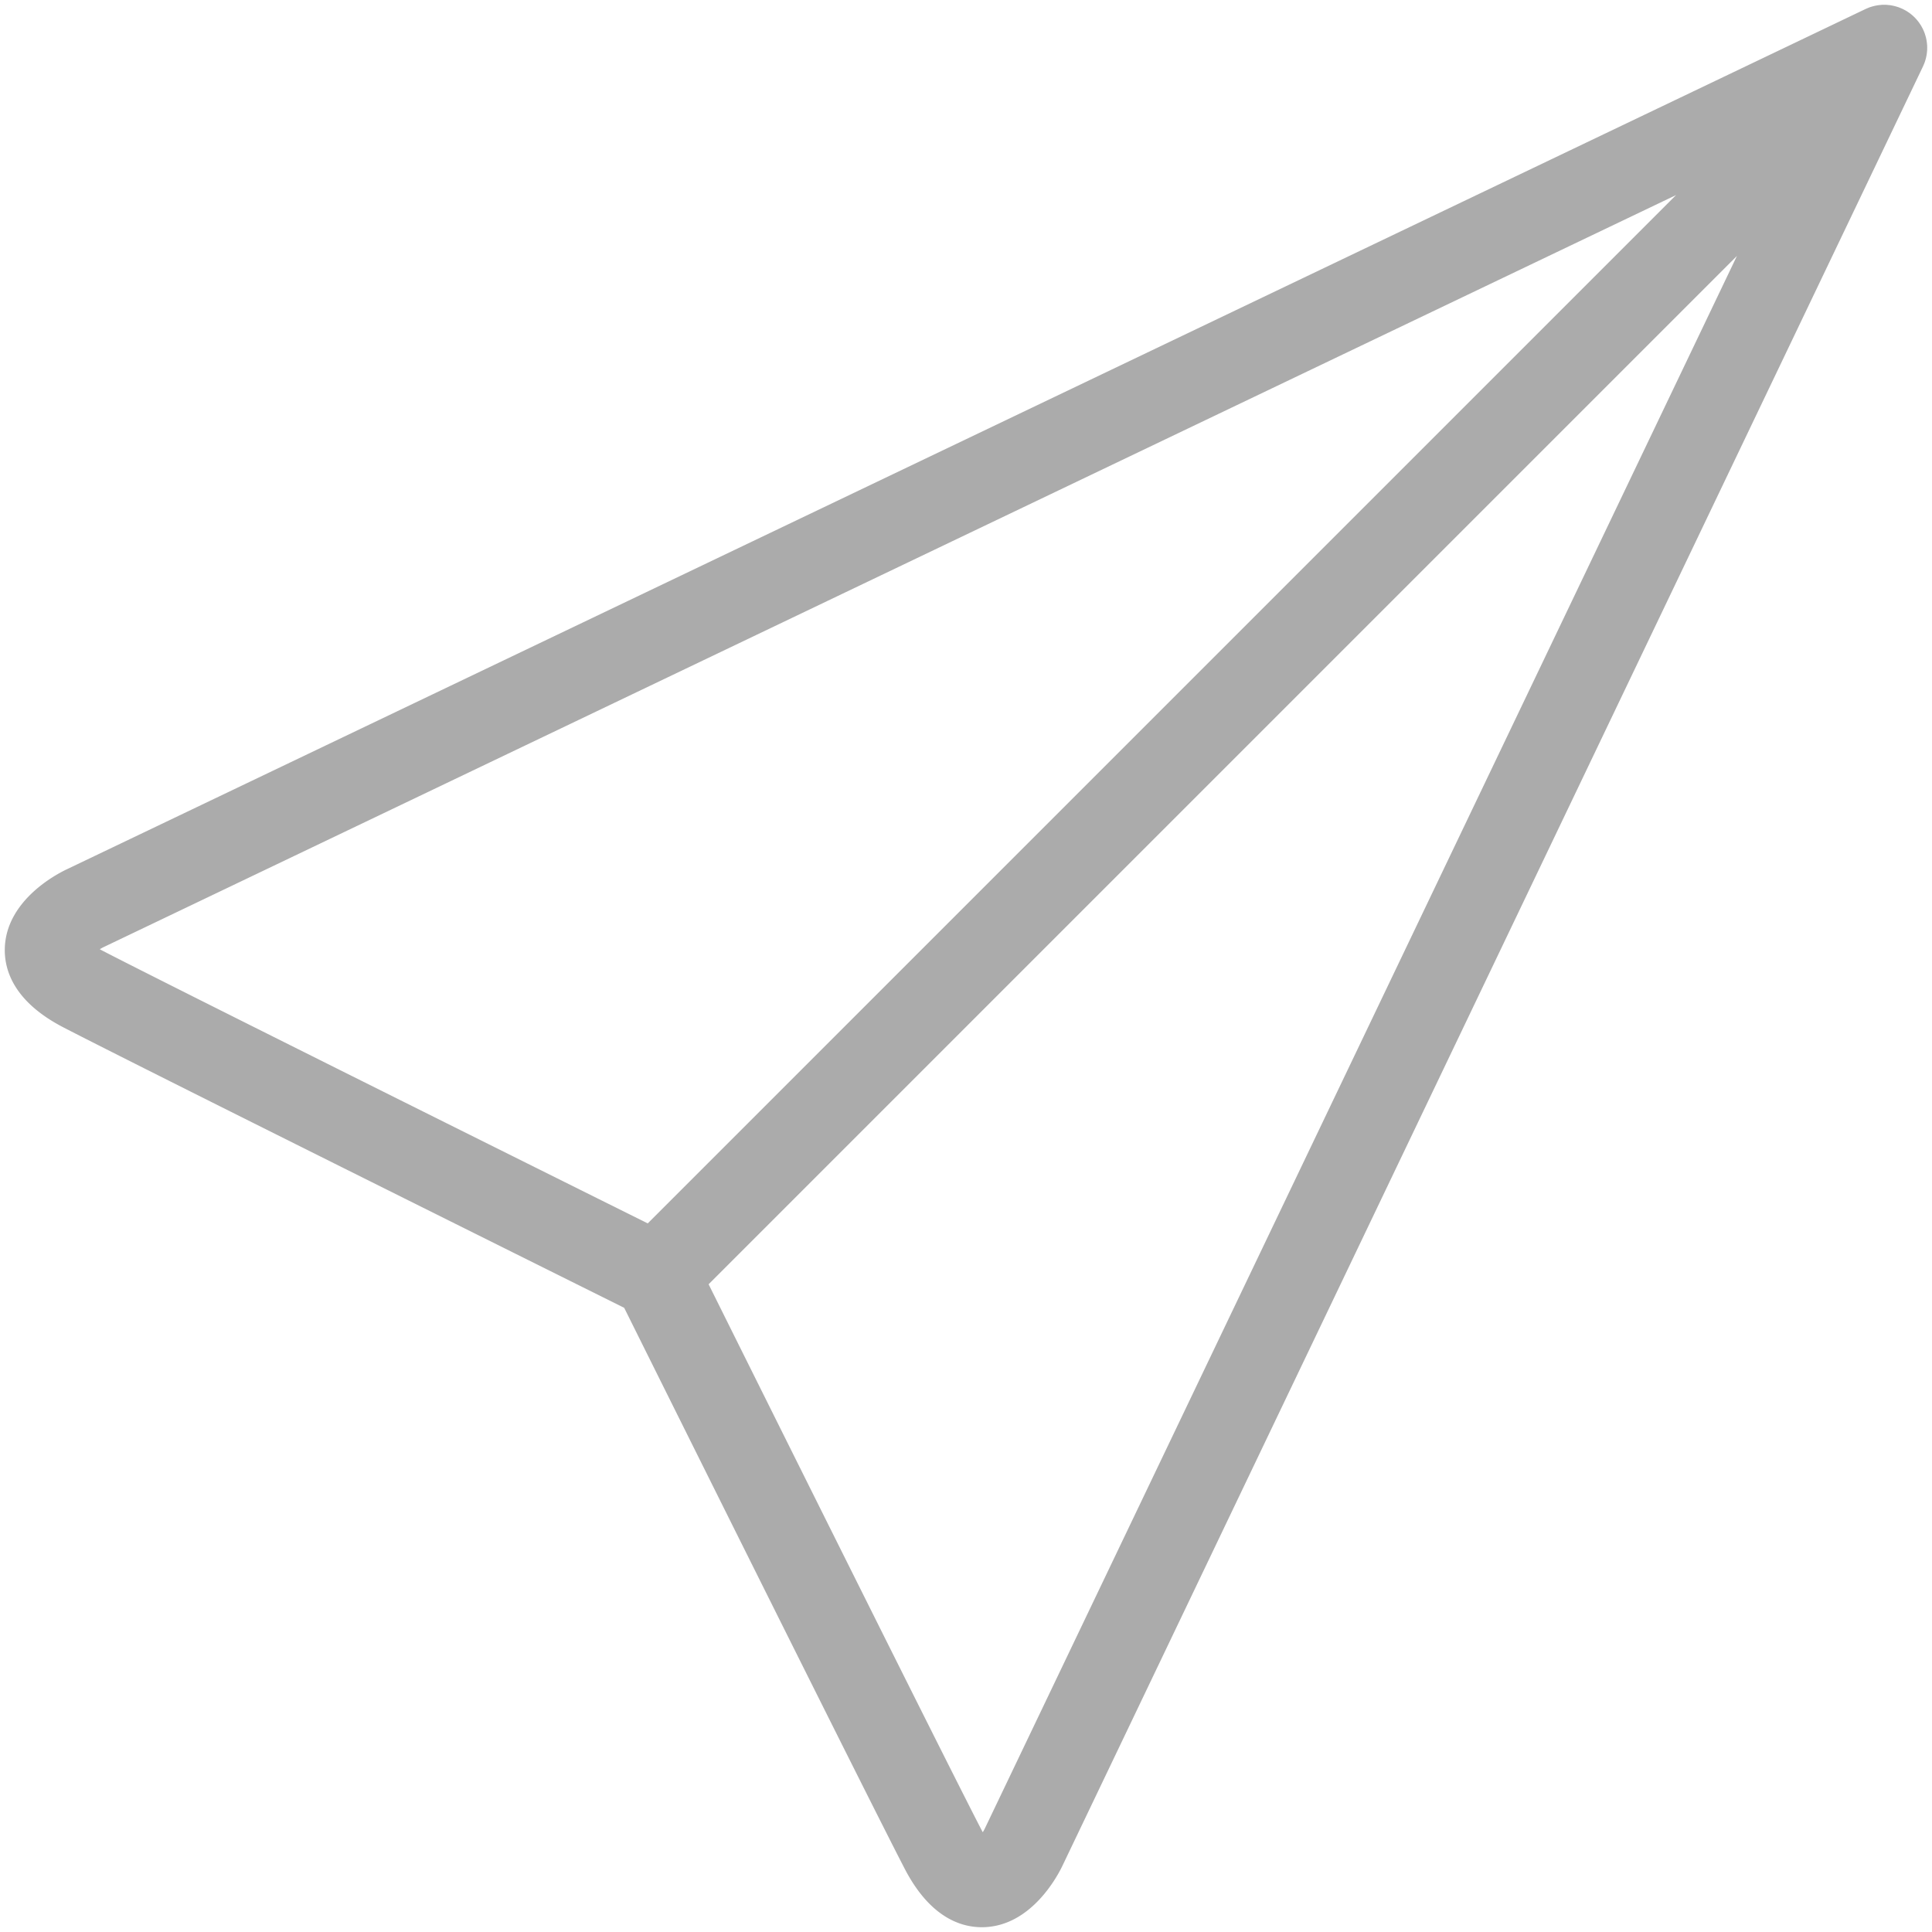 <svg xmlns="http://www.w3.org/2000/svg" viewBox="0 0 1000 1000" fill="#ababab"><title>airplane-paper</title><g id="Sent_mail" data-name="Sent mail"><path d="M996.076,32.614c.054-.142.118-.281.169-.423.055-.155.093-.316.144-.472.123-.375.239-.75.342-1.129.096-.354.181-.707.259-1.062.072-.328.138-.656.194-.987q.105-.608.175-1.216c.034-.293.062-.586.084-.88.015-.199.047-.395.057-.595.011-.228 0-.454.004-.681.005-.278.005-.555,0-.833-.004-.227.007-.453-.004-.681-.01-.2-.041-.396-.057-.595-.022-.294-.05-.587-.084-.88q-.071-.609-.175-1.216c-.057-.33-.123-.658-.194-.987-.078-.355-.163-.709-.259-1.062-.103-.38-.219-.755-.342-1.13-.051-.156-.089-.317-.144-.471-.05-.142-.115-.281-.169-.423-.142-.377-.297-.75-.46-1.12-.077-.174-.145-.351-.226-.523-.017-.036-.028-.072-.045-.108-.046-.097-.104-.184-.151-.279-.165-.332-.34-.659-.522-.984-.109-.195-.213-.392-.328-.584-.089-.149-.184-.291-.276-.437-.163-.257-.333-.51-.508-.762-.143-.207-.281-.415-.431-.618-.13-.175-.266-.343-.401-.514-.149-.188-.303-.373-.459-.558-.172-.205-.341-.411-.521-.61-.175-.193-.357-.376-.538-.562-.074-.076-.136-.158-.211-.233-.077-.077-.161-.14-.238-.215-.182-.177-.36-.356-.549-.527-.204-.185-.415-.358-.625-.534-.184-.155-.369-.308-.556-.456-.166-.131-.329-.264-.499-.39-.208-.154-.423-.297-.635-.444-.252-.174-.505-.344-.763-.507-.139-.087-.274-.178-.415-.262-.2-.12-.405-.229-.608-.342-.326-.182-.654-.357-.987-.522-.091-.045-.174-.1-.266-.144-.03-.014-.06-.024-.09-.038-.182-.086-.369-.16-.554-.241-.37-.163-.742-.317-1.12-.458-.132-.05-.261-.111-.393-.158-.166-.059-.338-.101-.506-.156-.373-.122-.747-.237-1.125-.339-.343-.093-.686-.175-1.031-.252-.339-.074-.678-.143-1.02-.201-.173-.03-.343-.076-.518-.102-.221-.033-.442-.043-.663-.069-.294-.034-.587-.064-.882-.086-.212-.017-.422-.048-.635-.059-.213-.01-.425.002-.638-.002-.279-.005-.557-.007-.836-.002-.24.004-.479-.006-.719.006-.06.003-.119.014-.179.017-.136.008-.273.029-.409.039-.284.022-.567.049-.85.081q-.623.072-1.244.179c-.323.056-.643.12-.964.19-.361.079-.719.165-1.078.263-.384.104-.763.222-1.141.346-.148.049-.3.084-.447.136-.143.051-.284.115-.426.169-.383.144-.761.302-1.137.468-.171.075-.344.143-.513.222-.035.016-.07.027-.105.044L34.512,449.976C29.242,452.47,2.927,466.181,2.481,491.183c-.201,11.248,4.907,27.424,30.381,40.612,38.221,19.788,248.895,124.583,290.214,145.129C343.621,718.242,448.416,928.915,468.206,967.139c12.946,25.004,28.769,30.386,39.986,30.386.209,0,.42-.002.627-.006,25.002-.447,38.712-26.762,41.168-31.952L995.345,34.364c.017-.036.028-.072.045-.108.081-.172.15-.349.226-.524C995.78,33.363,995.934,32.991,996.076,32.614ZM51.653,491.319c.686-.418,1.366-.799,2.001-1.111L867.533,100.961,335.268,633.227C280.893,606.181,88.809,510.59,53.346,492.229Q52.433,491.756,51.653,491.319Zm458.099,455.107a20.788,20.788,0,0,1-1.069,1.922q-.438-.78-.911-1.694c-18.36-35.464-113.953-227.547-140.999-281.922l532.263-532.263Z"/></g></svg>